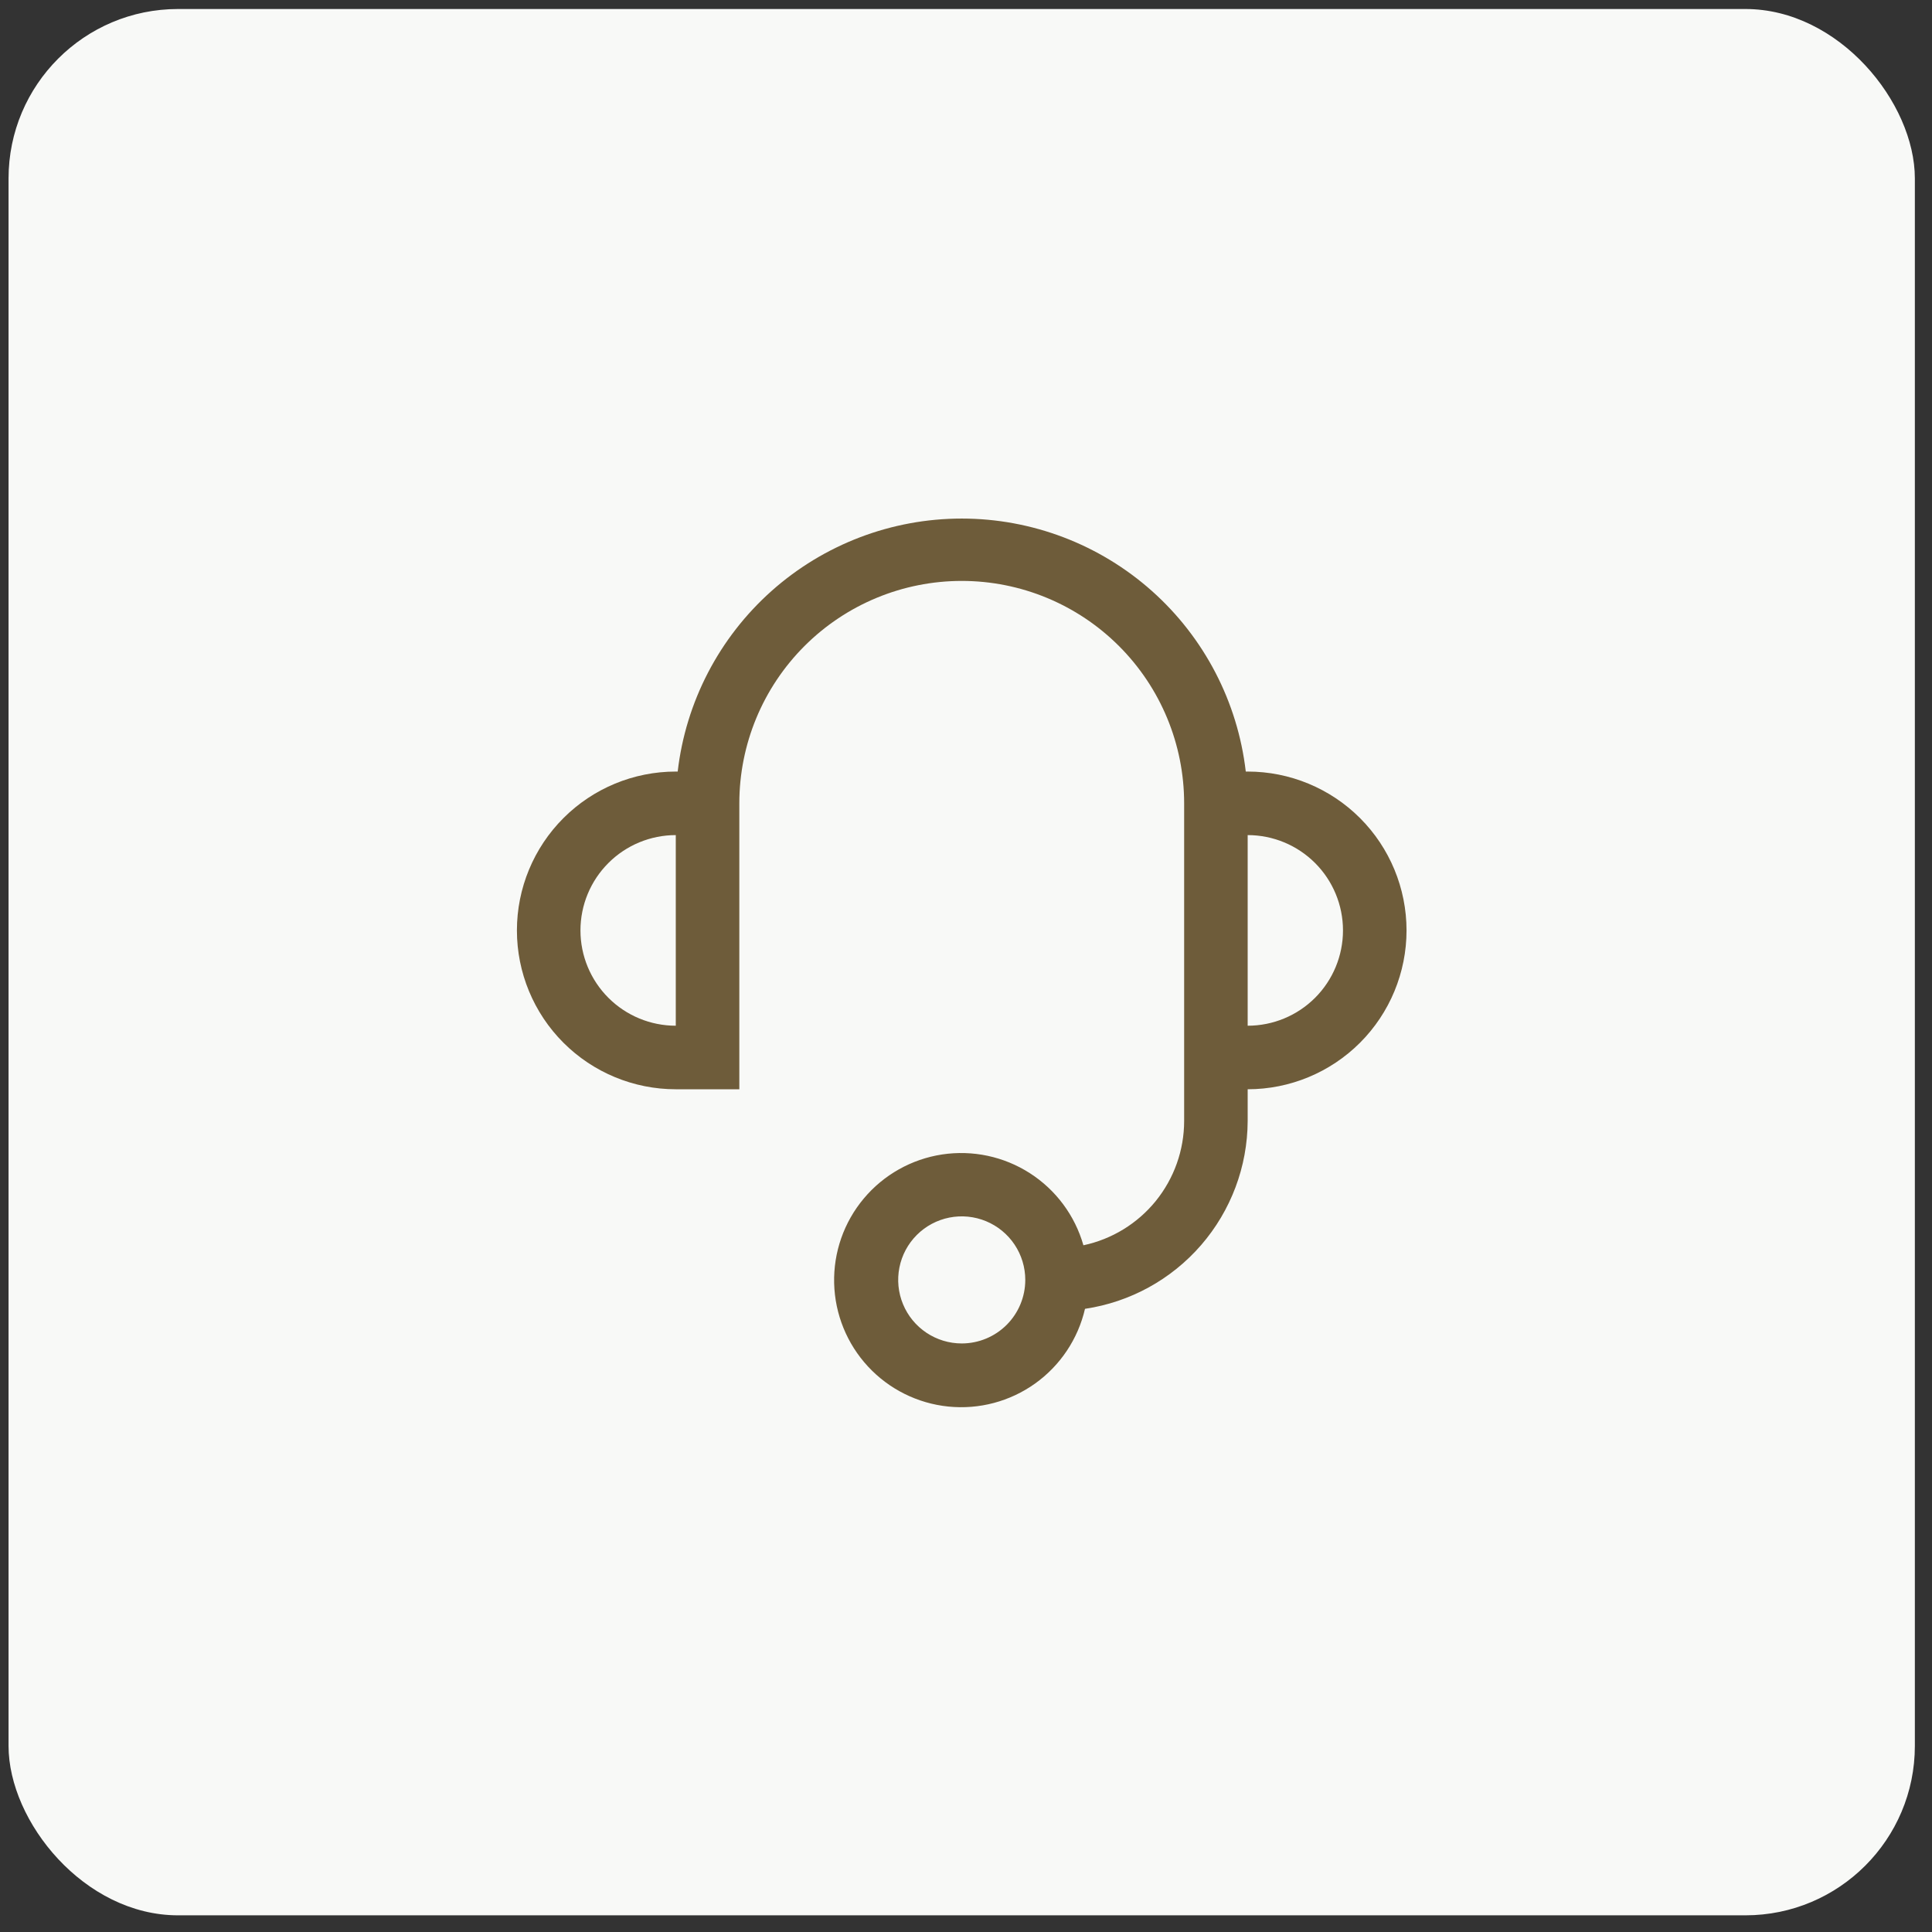<svg width="101" height="101" viewBox="0 0 101 101" fill="none" xmlns="http://www.w3.org/2000/svg">
<rect x="0" y="0" width="101" height="101" fill="#333333" stroke="none"/>
<rect x="0.447" y="0.471" width="99.657" height="99.657" rx="8.858" fill="#F8F9F7"/>
<g clip-path="url(#clip0_220_12790)">
<path d="M65.225 40.335H65.126C64.703 36.693 62.957 33.334 60.219 30.895C57.481 28.457 53.943 27.109 50.277 27.109C46.611 27.109 43.072 28.457 40.334 30.895C37.597 33.334 35.85 36.693 35.428 40.335H35.328C33.126 40.335 31.013 41.21 29.456 42.767C27.898 44.325 27.023 46.437 27.023 48.64C27.023 50.842 27.898 52.955 29.456 54.512C31.013 56.069 33.126 56.944 35.328 56.944H38.65V41.996C38.65 38.912 39.875 35.955 42.056 33.774C44.236 31.594 47.193 30.369 50.277 30.369C53.361 30.369 56.318 31.594 58.498 33.774C60.679 35.955 61.904 38.912 61.904 41.996V58.605C61.903 60.127 61.379 61.602 60.421 62.785C59.462 63.967 58.127 64.784 56.638 65.1C56.195 63.545 55.2 62.205 53.839 61.331C52.478 60.457 50.846 60.11 49.247 60.353C47.649 60.597 46.194 61.416 45.156 62.656C44.117 63.895 43.567 65.471 43.607 67.087C43.648 68.704 44.276 70.25 45.375 71.436C46.474 72.623 47.968 73.367 49.577 73.531C51.185 73.695 52.799 73.266 54.114 72.326C55.429 71.385 56.356 69.997 56.721 68.422C59.078 68.072 61.232 66.89 62.792 65.089C64.352 63.288 65.216 60.988 65.225 58.605V56.944C67.428 56.944 69.54 56.069 71.098 54.512C72.655 52.955 73.53 50.842 73.53 48.64C73.53 46.437 72.655 44.325 71.098 42.767C69.54 41.21 67.428 40.335 65.225 40.335ZM30.345 48.64C30.345 47.318 30.87 46.051 31.805 45.116C32.739 44.182 34.007 43.657 35.328 43.657V53.622C34.007 53.622 32.739 53.097 31.805 52.163C30.87 51.228 30.345 49.961 30.345 48.64ZM50.277 70.232C49.62 70.232 48.978 70.037 48.431 69.672C47.885 69.307 47.459 68.788 47.208 68.181C46.956 67.574 46.891 66.906 47.019 66.262C47.147 65.618 47.463 65.026 47.928 64.561C48.392 64.097 48.984 63.78 49.629 63.652C50.273 63.524 50.941 63.59 51.548 63.841C52.155 64.093 52.674 64.518 53.039 65.064C53.404 65.611 53.599 66.253 53.599 66.91C53.599 67.791 53.249 68.636 52.626 69.259C52.003 69.882 51.158 70.232 50.277 70.232ZM65.225 53.622V43.657C66.547 43.657 67.814 44.182 68.749 45.116C69.683 46.051 70.208 47.318 70.208 48.64C70.208 49.961 69.683 51.228 68.749 52.163C67.814 53.097 66.547 53.622 65.225 53.622Z" fill="#6E5C3A"/>
</g>
<defs>
<clipPath id="clip0_220_12790">
<rect width="53.151" height="53.151" fill="white" transform="translate(23.701 23.725)"/>
</clipPath>
</defs>
</svg>
